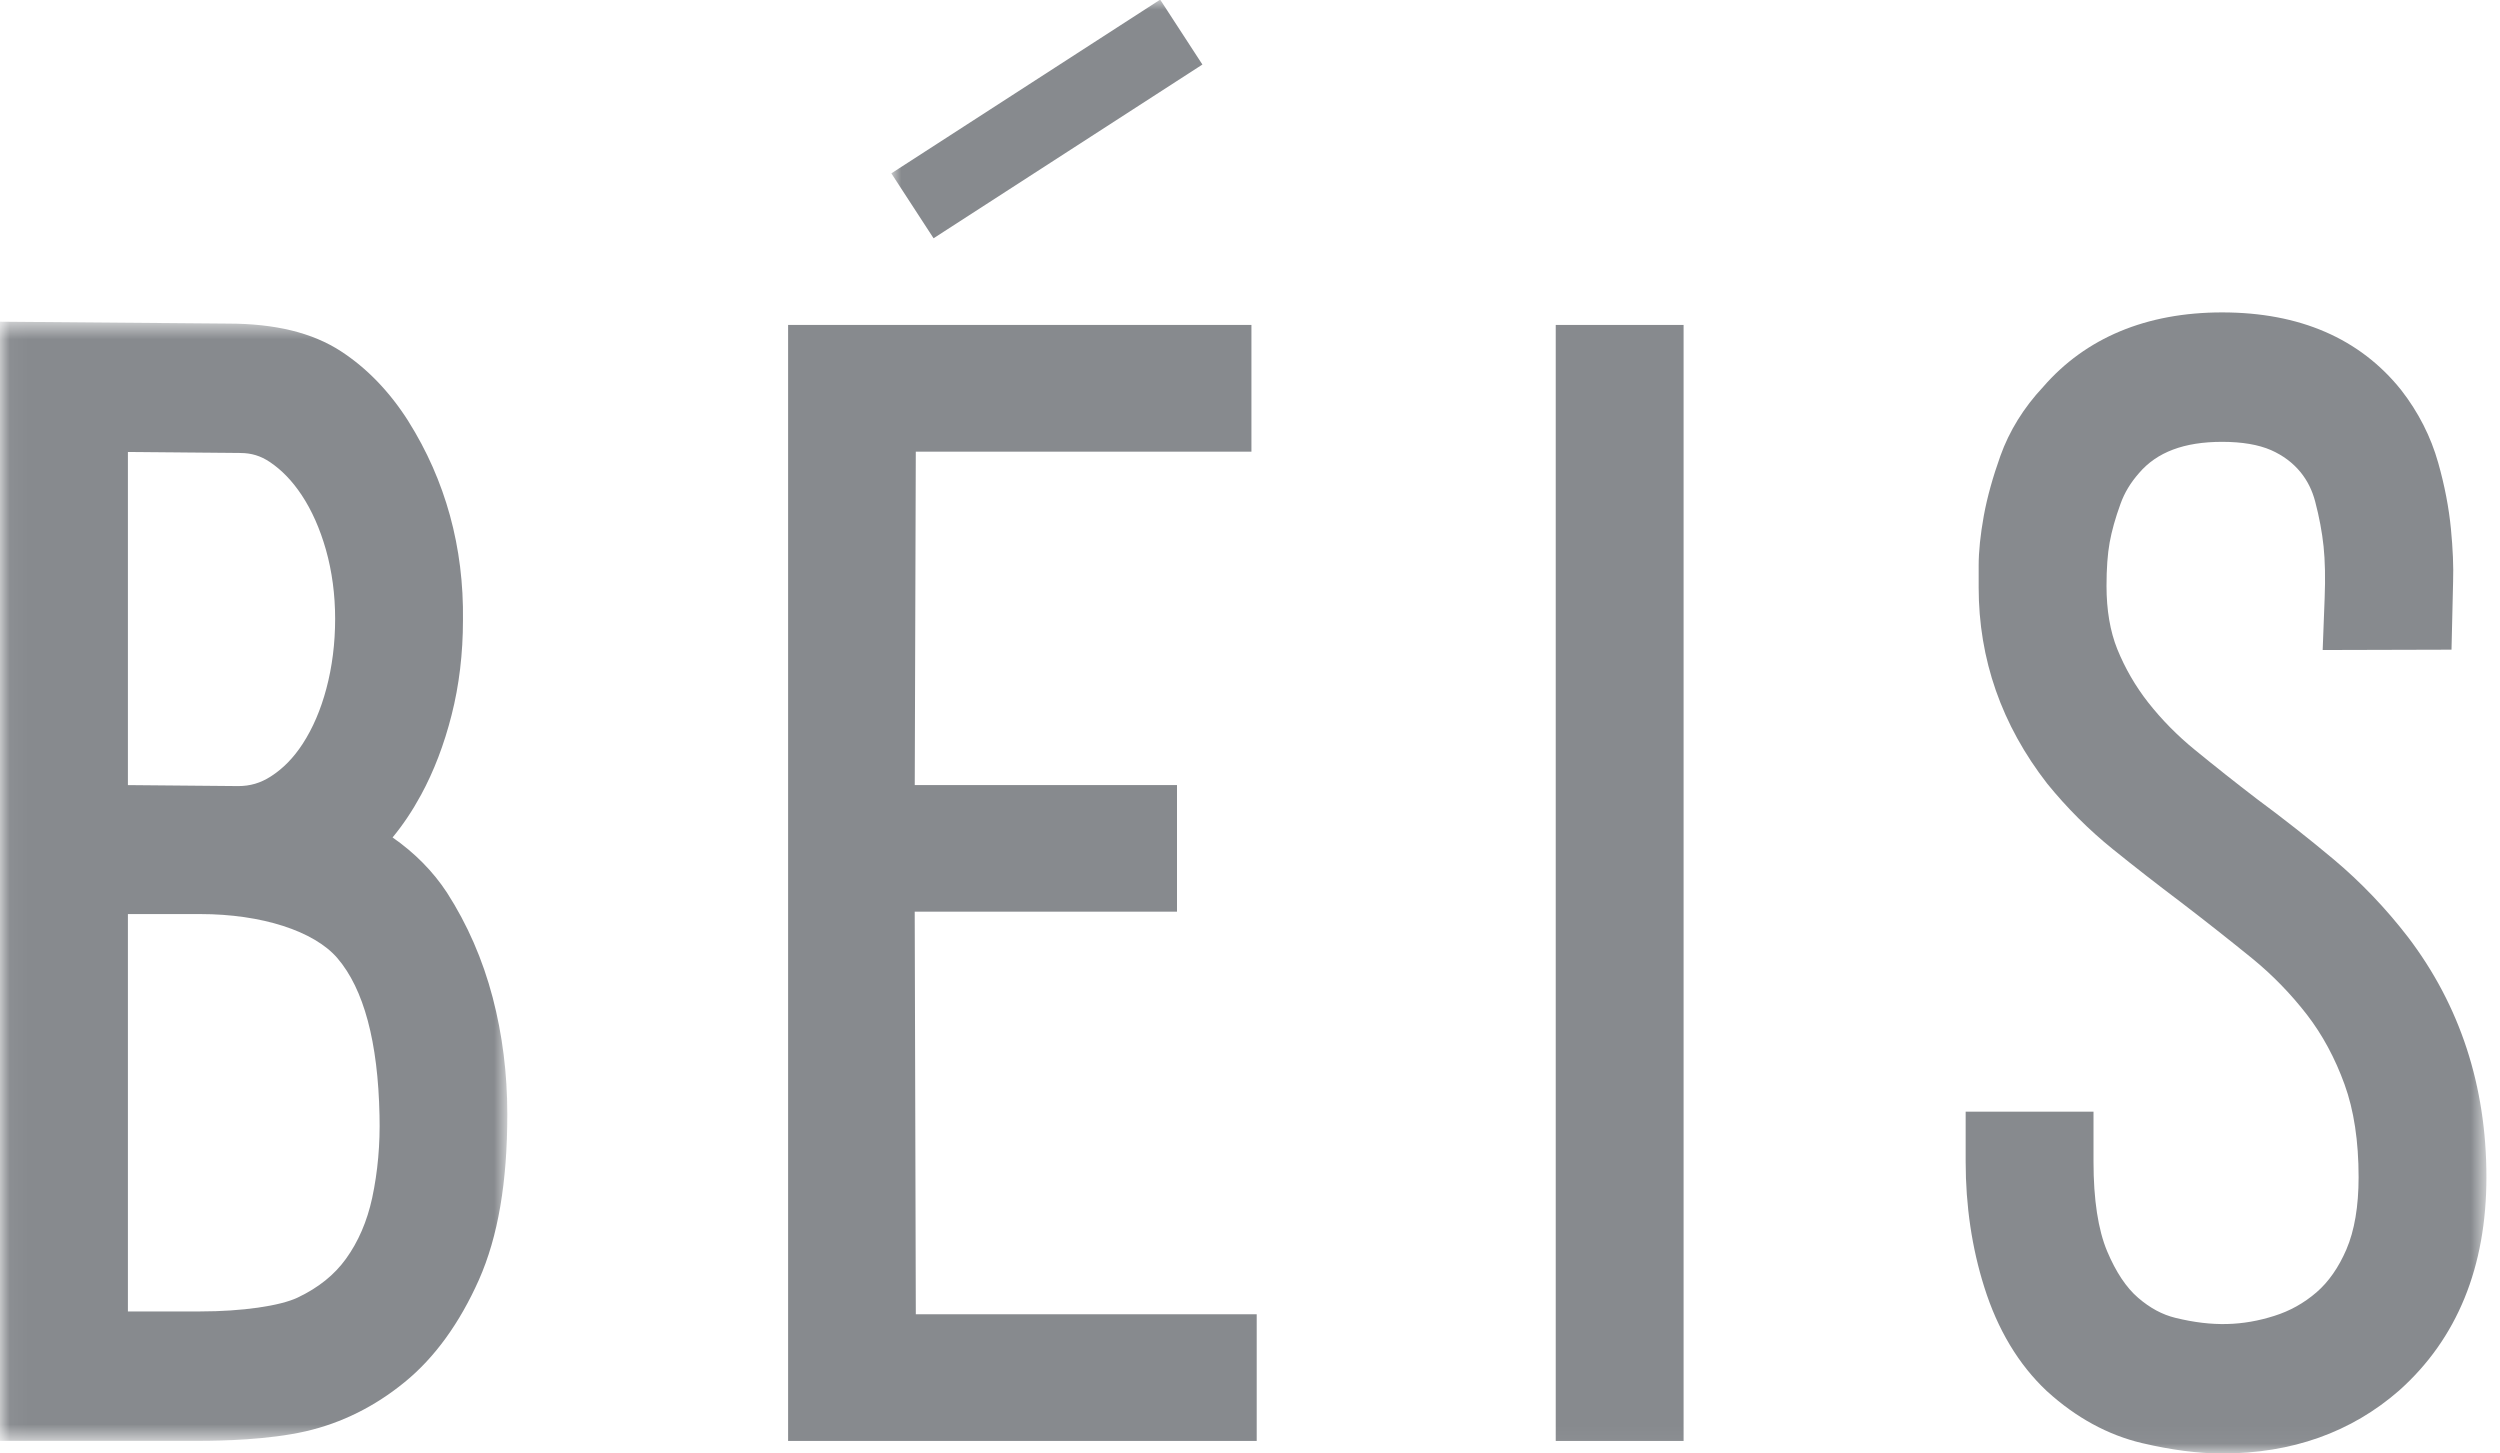 <svg width="129" height="75" viewBox="0 0 129 75" fill="none" xmlns="http://www.w3.org/2000/svg">
<g clip-path="url(#clip0_3798_353)">
<mask id="mask0_3798_353" style="mask-type:luminance" maskUnits="userSpaceOnUse" x="0" y="16" width="27" height="59">
<path d="M0.04 16.599H26.178V74.348H0.04V16.599Z" fill="white"/>
</mask>
<g mask="url(#mask0_3798_353)">
<path fill-rule="evenodd" clip-rule="evenodd" d="M15.567 25.547C16.087 26.33 16.508 27.279 16.818 28.366C17.133 29.482 17.293 30.682 17.293 31.933C17.293 33.194 17.141 34.407 16.839 35.538C16.552 36.619 16.142 37.575 15.621 38.377C15.146 39.109 14.605 39.66 13.968 40.068C13.443 40.406 12.903 40.562 12.295 40.562L6.6 40.511V23.323L12.406 23.375C12.969 23.375 13.45 23.522 13.922 23.839C14.54 24.254 15.078 24.812 15.567 25.547ZM15.364 66.953C14.45 67.389 12.478 67.67 10.34 67.67H6.6V47.166H10.34C13.495 47.166 16.204 48.038 17.408 49.438C18.773 51.031 19.506 53.759 19.583 57.561C19.62 59.032 19.493 60.465 19.204 61.815C18.944 63.018 18.488 64.076 17.847 64.961C17.249 65.788 16.436 66.441 15.364 66.953ZM23.062 46.057C22.347 44.967 21.407 44.014 20.257 43.212C20.793 42.564 21.284 41.831 21.723 41.021C22.387 39.802 22.919 38.411 23.302 36.895C23.692 35.37 23.889 33.711 23.889 32.004C23.94 28.243 22.991 24.788 21.068 21.73L21.061 21.717C20.099 20.207 18.934 18.999 17.594 18.126C16.116 17.165 14.198 16.697 11.753 16.697L0 16.599V74.348H10.34C11.335 74.348 13.857 74.3 15.785 73.853C17.63 73.428 19.345 72.574 20.883 71.316C22.426 70.059 23.713 68.282 24.714 66.035C25.698 63.81 26.178 61.016 26.178 57.493C26.178 55.405 25.924 53.378 25.421 51.468C24.907 49.51 24.117 47.697 23.062 46.057Z" fill="#878A8E"/>
</g>
<path fill-rule="evenodd" clip-rule="evenodd" d="M47.199 47.042H60.733V40.509H47.201L47.255 23.305H64.574V16.767H40.666V74.353H64.846V67.816H47.256L47.199 47.042Z" fill="#878A8E"/>
<mask id="mask1_3798_353" style="mask-type:luminance" maskUnits="userSpaceOnUse" x="45" y="-1" width="84" height="76">
<path d="M45.993 -0.019H128.3V74.96H45.993V-0.019Z" fill="white"/>
</mask>
<g mask="url(#mask1_3798_353)">
<path fill-rule="evenodd" clip-rule="evenodd" d="M80.276 74.353H86.873V16.767H80.276V74.353Z" fill="#878A8E"/>
</g>
<mask id="mask2_3798_353" style="mask-type:luminance" maskUnits="userSpaceOnUse" x="45" y="-1" width="84" height="76">
<path d="M45.993 -0.019H128.3V74.96H45.993V-0.019Z" fill="white"/>
</mask>
<g mask="url(#mask2_3798_353)">
<path fill-rule="evenodd" clip-rule="evenodd" d="M124.249 48.349C123.1 46.86 121.811 45.512 120.413 44.34C119.109 43.248 117.784 42.208 116.471 41.238C115.366 40.393 114.297 39.545 113.256 38.693C112.356 37.96 111.547 37.138 110.849 36.252C110.192 35.414 109.654 34.486 109.251 33.493C108.883 32.578 108.696 31.482 108.696 30.238C108.696 29.344 108.75 28.587 108.858 27.991C108.966 27.395 109.153 26.725 109.42 25.994C109.625 25.426 109.929 24.918 110.371 24.414C111.297 23.327 112.702 22.799 114.663 22.799C115.686 22.799 116.536 22.943 117.186 23.226C117.804 23.5 118.307 23.876 118.709 24.365C119.063 24.803 119.311 25.298 119.464 25.883C119.674 26.682 119.82 27.46 119.897 28.199C119.973 28.932 119.993 29.826 119.952 30.86L119.85 33.541L126.498 33.523L126.58 30.005C126.606 29.239 126.568 28.324 126.468 27.289C126.363 26.201 126.143 25.053 125.811 23.88C125.431 22.53 124.793 21.274 123.894 20.118C121.768 17.466 118.663 16.12 114.663 16.12C110.745 16.12 107.616 17.439 105.425 19.966C104.421 21.038 103.679 22.239 103.219 23.528C102.83 24.614 102.542 25.647 102.365 26.608C102.187 27.601 102.099 28.445 102.099 29.193V30.311C102.099 34.01 103.279 37.405 105.641 40.442C106.648 41.682 107.784 42.818 109.02 43.816C110.145 44.724 111.324 45.643 112.544 46.562C113.781 47.509 114.998 48.47 116.19 49.436C117.241 50.291 118.202 51.276 119.041 52.361C119.838 53.395 120.49 54.602 120.98 55.958C121.461 57.28 121.704 58.888 121.704 60.739C121.704 62.247 121.491 63.504 121.073 64.474C120.674 65.401 120.154 66.145 119.537 66.679C118.88 67.245 118.163 67.645 117.349 67.901C115.736 68.411 114.178 68.474 112.25 68.001C111.571 67.834 110.942 67.496 110.326 66.965C109.716 66.441 109.18 65.635 108.732 64.573C108.262 63.455 108.025 61.897 108.025 59.944V57.361H101.428V59.944C101.428 62.222 101.752 64.4 102.388 66.412C103.077 68.608 104.16 70.411 105.607 71.772L105.641 71.802C107.127 73.153 108.771 74.048 110.528 74.464C112.039 74.82 113.429 75 114.663 75C118.259 75 121.327 73.91 123.8 71.747C126.786 69.082 128.3 65.378 128.3 60.739C128.3 56.046 126.94 51.881 124.249 48.349Z" fill="#878A8E"/>
</g>
<mask id="mask3_3798_353" style="mask-type:luminance" maskUnits="userSpaceOnUse" x="45" y="-1" width="84" height="76">
<path d="M45.993 -0.019H128.3V74.96H45.993V-0.019Z" fill="white"/>
</mask>
<g mask="url(#mask3_3798_353)">
<path fill-rule="evenodd" clip-rule="evenodd" d="M62.044 3.33L59.865 -0.019L45.993 8.945L48.172 12.295L62.044 3.33Z" fill="#878A8E"/>
</g>
</g>
<defs>
<clipPath id="clip0_3798_353">
<rect width="128.716" height="75" fill="white"/>
</clipPath>
</defs>
</svg>
